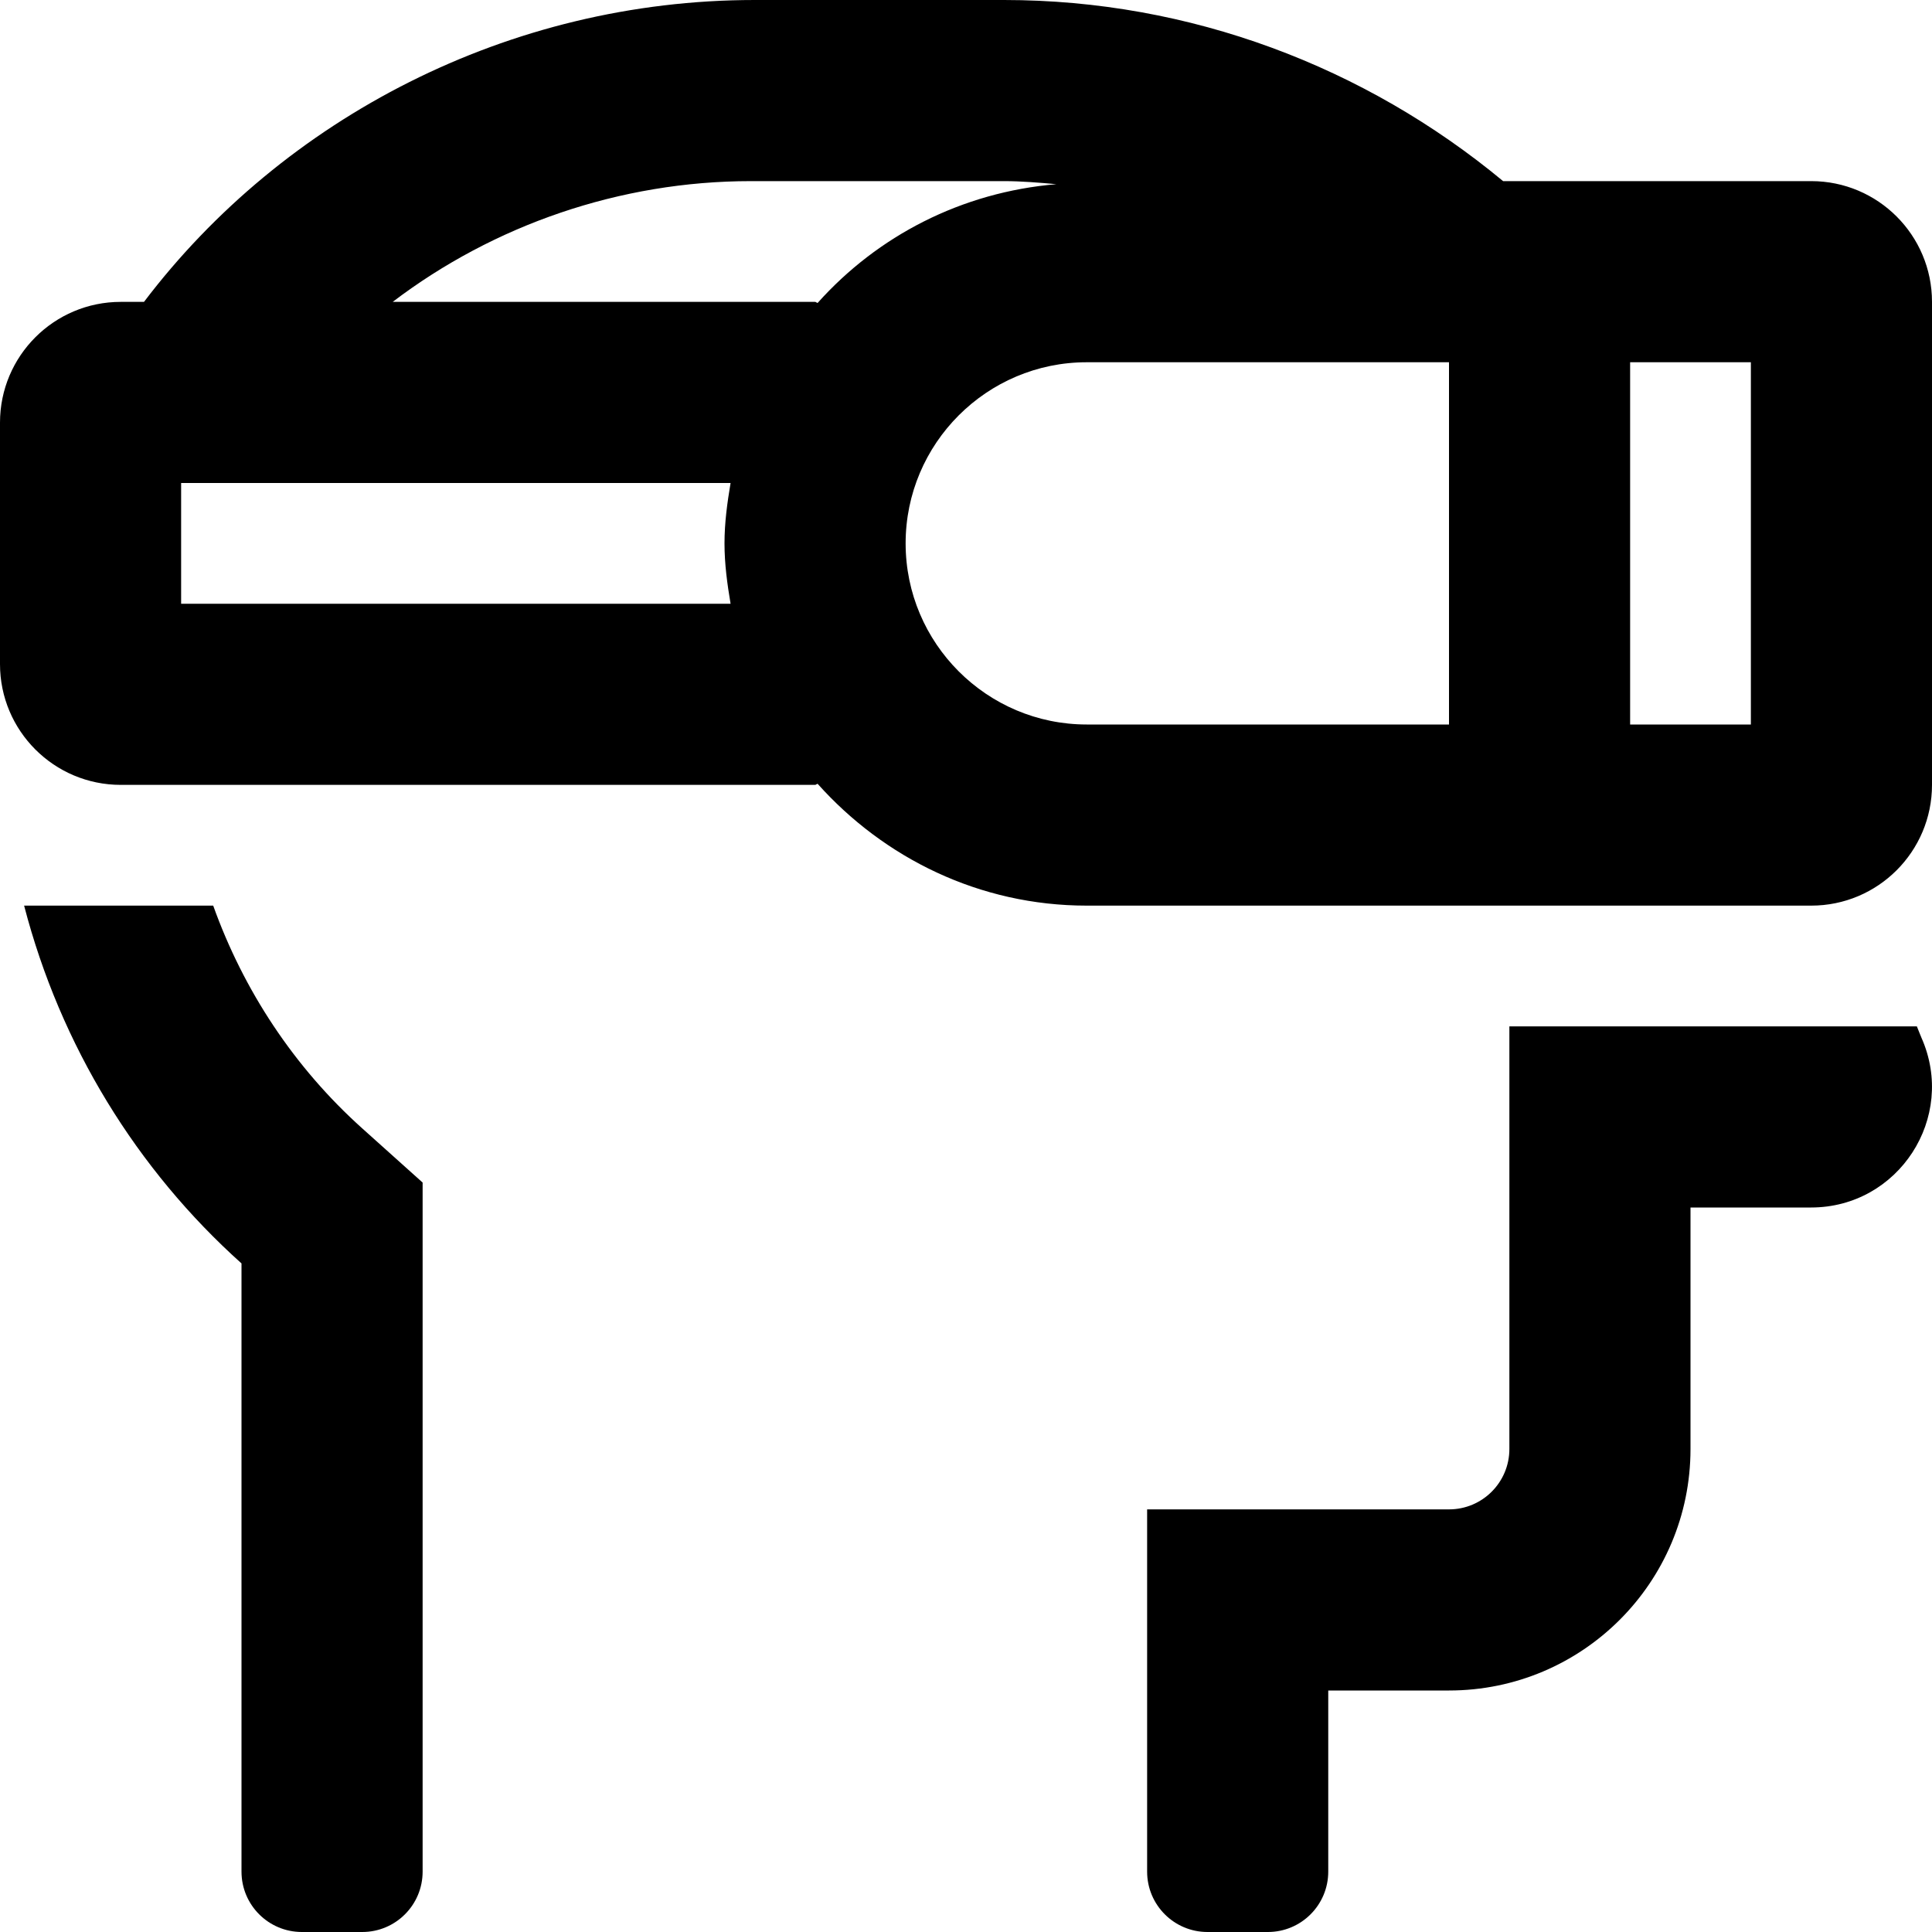 <svg xmlns="http://www.w3.org/2000/svg" viewBox="0 0 512 512"><!-- Font Awesome Pro 5.15.3 by @fontawesome - https://fontawesome.com License - https://fontawesome.com/license (Commercial License) --><path d="M398.34 48C361.82 17.72 315.46 0 266.09 0h-66.08C134.87 0 75.11 31.29 38.16 80H32C14.33 80 0 94.33 0 112v64c0 17.67 14.33 32 32 32h184c.27 0 .42-.26.68-.28C234.26 227.38 259.55 240 288 240h192c17.67 0 32-14.33 32-32V80c0-17.67-14.33-32-32-32h-81.66zM193.61 160H48v-32h145.61c-.88 5.23-1.61 10.52-1.61 16s.73 10.77 1.61 16zM216 80H104.07c26.77-20.36 60.23-32 94.92-32h67.1c4.66 0 9.26.4 13.86.81-25.14 2.12-47.39 13.71-63.27 31.47-.26-.02-.41-.28-.68-.28zm168 112h-96c-26.47 0-48-21.53-48-48s21.53-48 48-48h96v96zm80 0h-32V96h32v96zM56.5 240H6.39c9.64 37.12 29.89 69.96 57.61 94.82V496c0 8.84 7.16 16 16 16h16c8.84 0 16-7.16 16-16V313.39l-15.95-14.31C77.91 282.82 64.51 262.39 56.5 240zm451.49 32H400v112c0 8.84-7.16 16-16 16h-80v96c0 8.84 7.16 16 16 16h16c8.84 0 16-7.16 16-16v-48h32c35.35 0 64-28.65 64-64v-64h31.96c23.16 0 38.65-23.84 29.24-45-.39-.88-.82-2.08-1.21-3z"/></svg>
